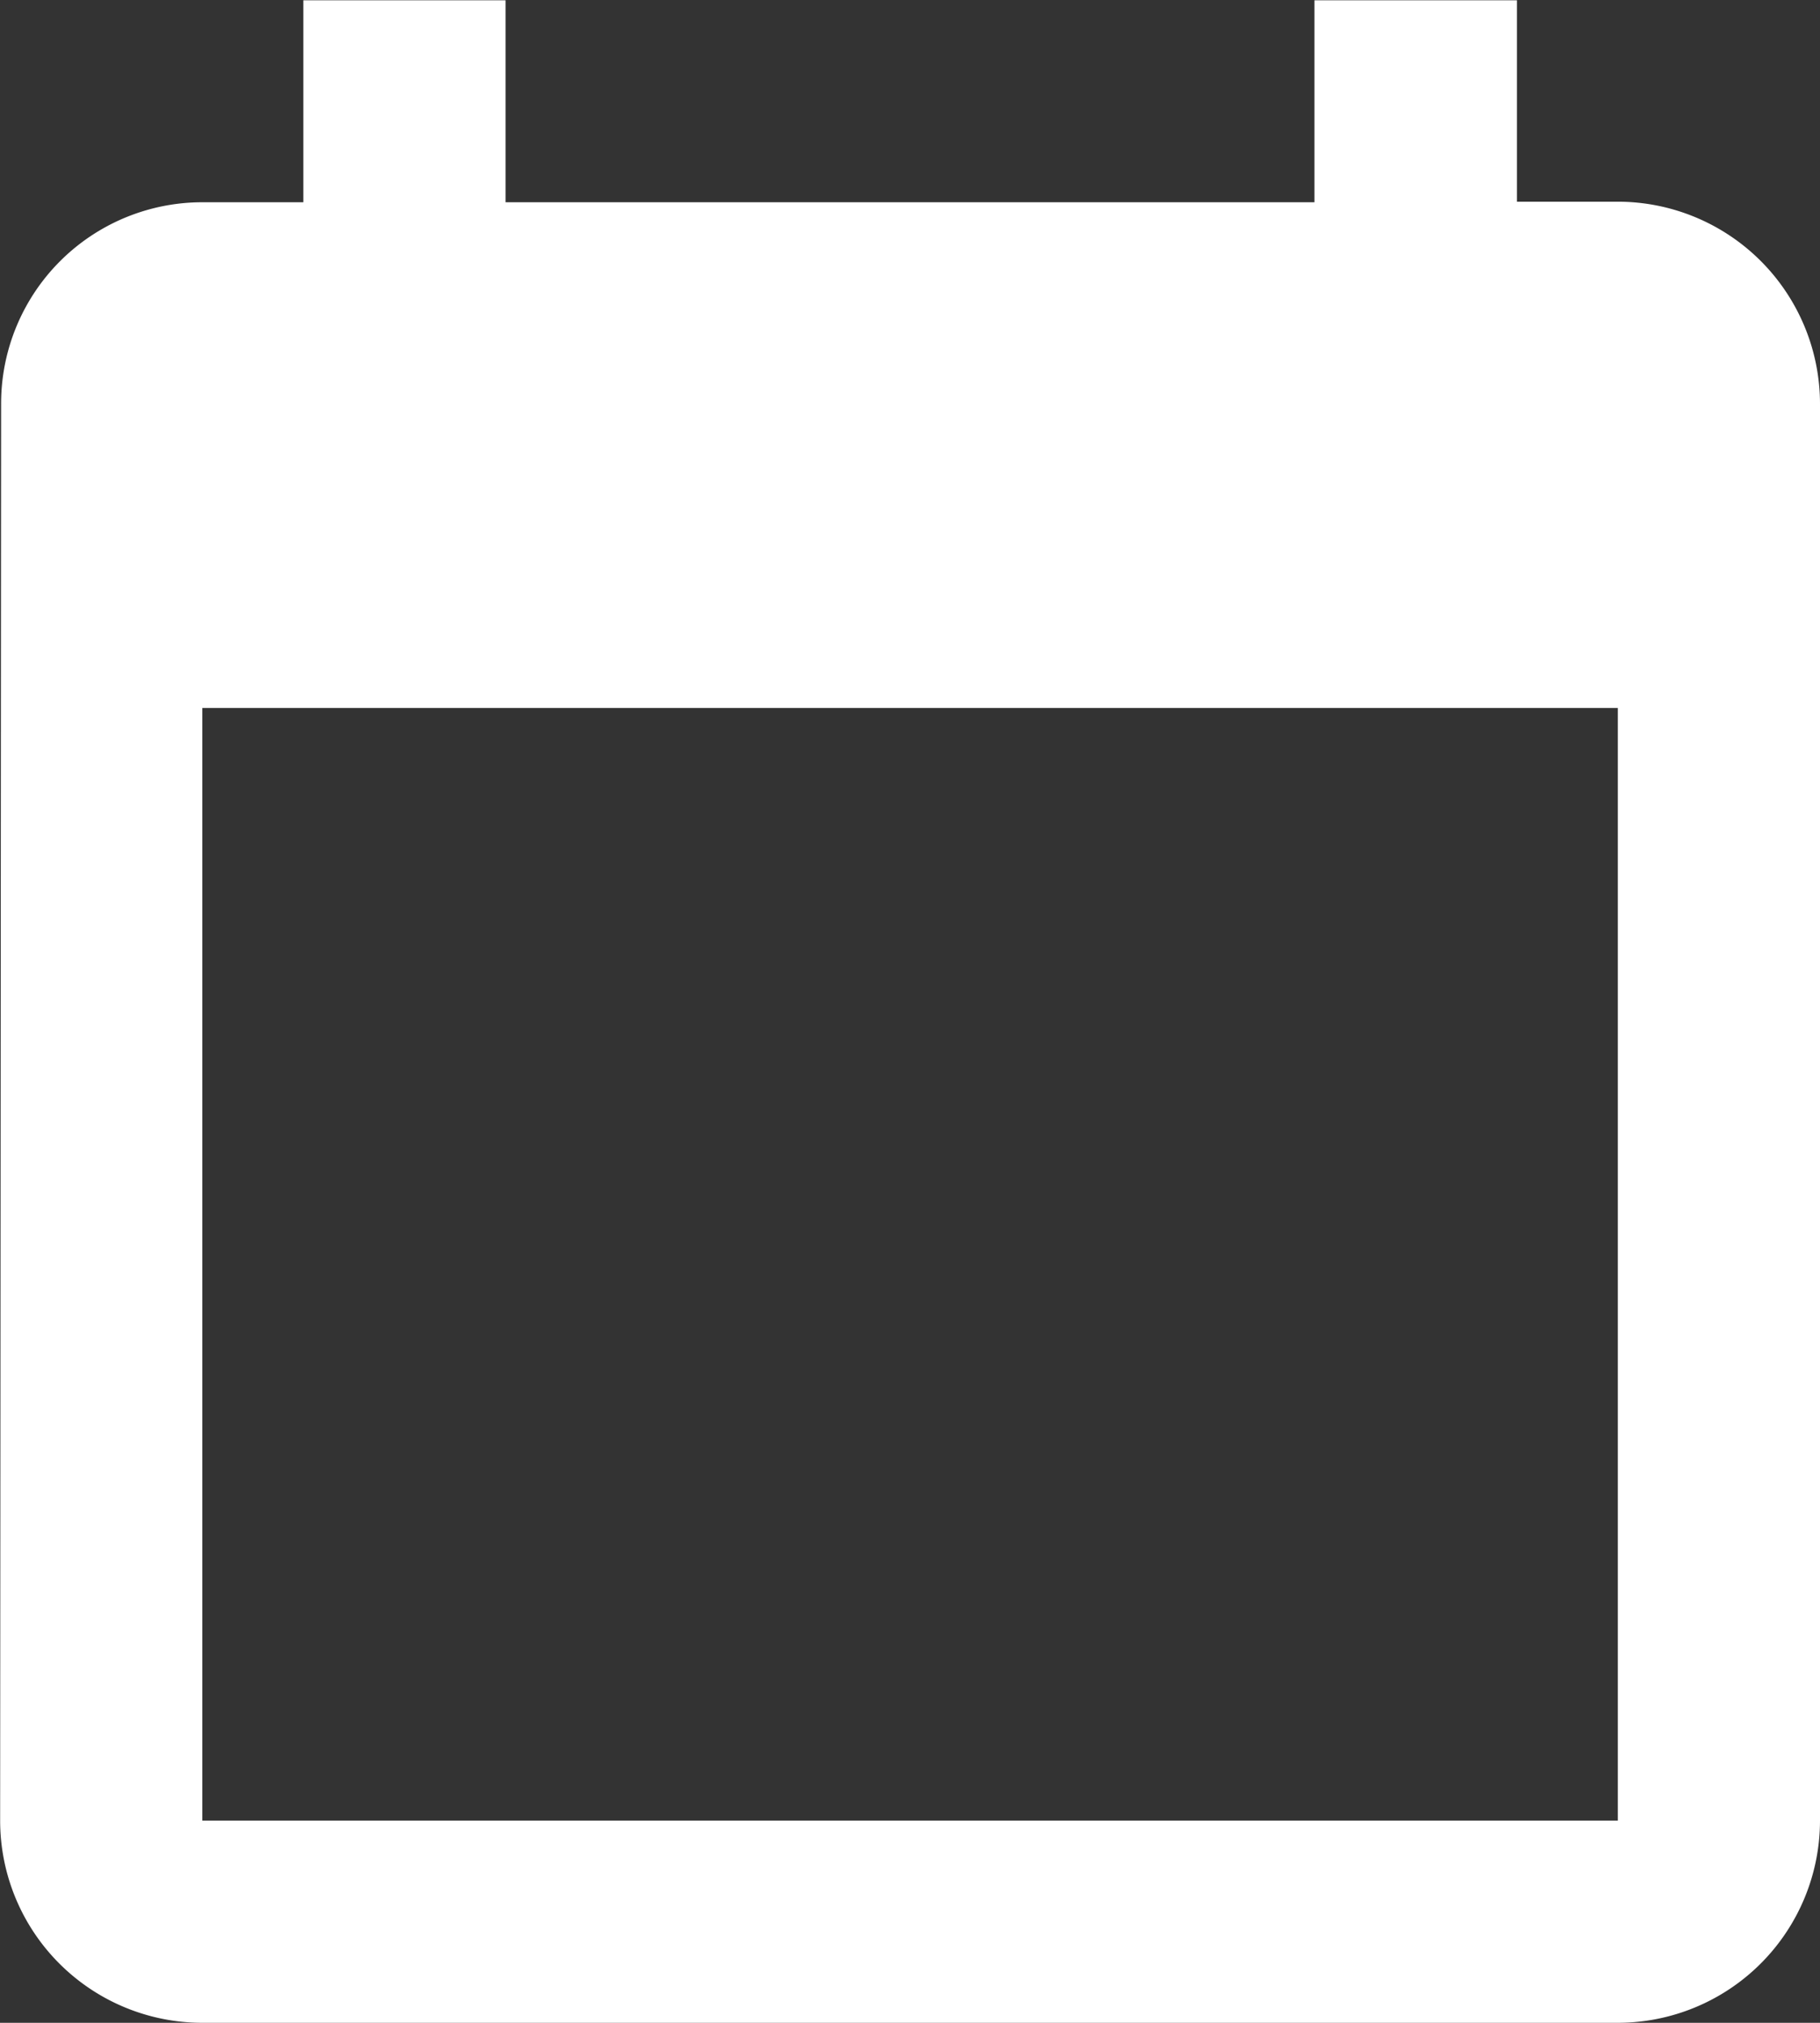 <svg xmlns="http://www.w3.org/2000/svg" width="13.079" height="14.532" viewBox="0 0 13.079 14.532"><rect x="0" y="0" width="13.079" height="14.532" fill="#333333" stroke="none"/><defs><style>.a{fill:#fff;}</style></defs><path class="a" d="M14.625,14.077H4.453V6.084H14.625M12.445,1V2.451H6.632V1H5.179V2.451H4.453A1.446,1.446,0,0,0,3.007,3.9L3,14.077A1.453,1.453,0,0,0,4.453,15.53H14.625a1.454,1.454,0,0,0,1.453-1.453V3.9a1.454,1.454,0,0,0-1.453-1.453H13.9V1" transform="translate(-2.999 -0.998)"/></svg>